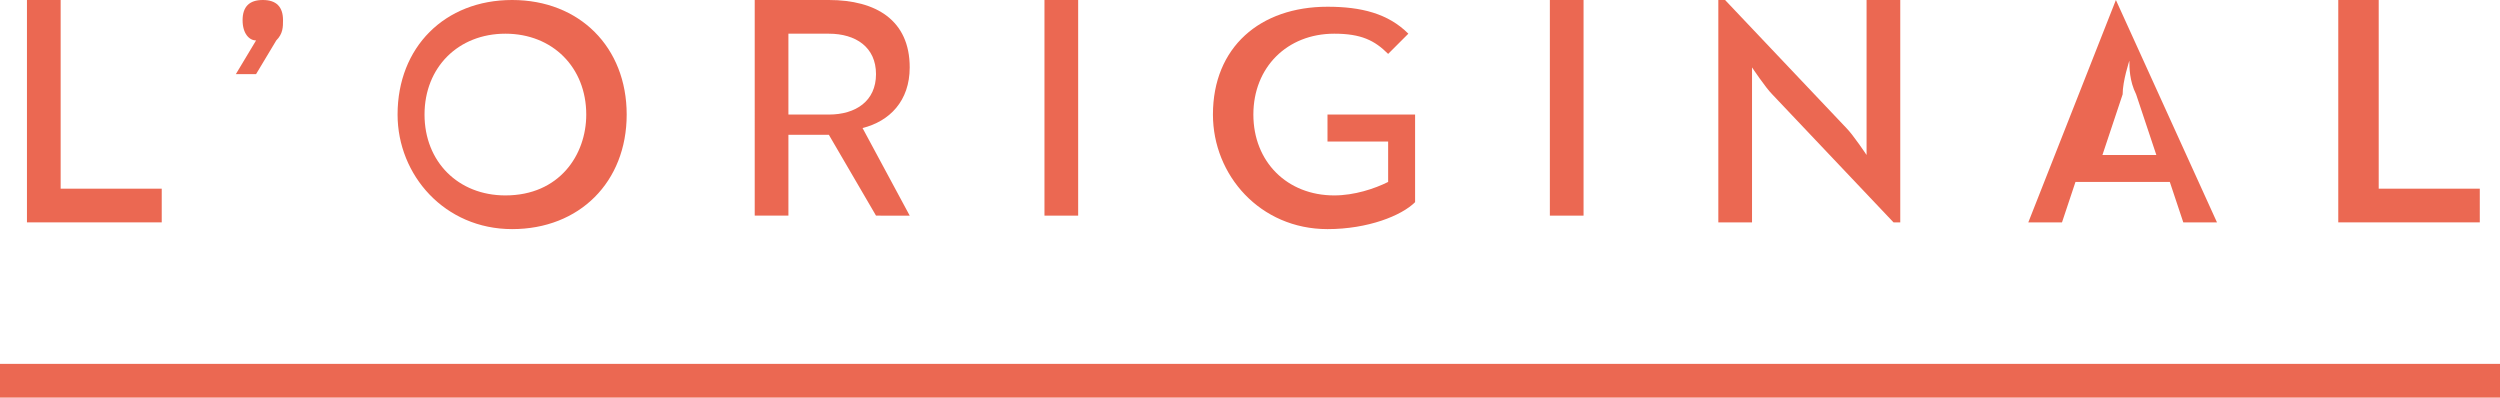 <?xml version="1.0" encoding="utf-8"?>
<!-- Generator: Adobe Illustrator 18.0.0, SVG Export Plug-In . SVG Version: 6.00 Build 0)  -->
<!DOCTYPE svg PUBLIC "-//W3C//DTD SVG 1.1//EN" "http://www.w3.org/Graphics/SVG/1.1/DTD/svg11.dtd">
<svg version="1.1" id="Calque_1" xmlns="http://www.w3.org/2000/svg" xmlns:xlink="http://www.w3.org/1999/xlink" x="0px" y="0px"
	 viewBox="279 418 37.1 5.9" enable-background="new 279 418 37.1 5.9" xml:space="preserve">
<g>
	<polygon fill="#EB6852" points="279.4,418 279.9,418 279.9,420.8 281.4,420.8 281.4,421.3 279.4,421.3 	"/>
	<path fill="#EB6852" d="M282.8,418.6c-0.1,0-0.2-0.1-0.2-0.3c0-0.2,0.1-0.3,0.3-0.3c0.2,0,0.3,0.1,0.3,0.3c0,0.1,0,0.2-0.1,0.3
		l-0.3,0.5h-0.3L282.8,418.6z"/>
	<path fill="#EB6852" d="M287.7,419.7c0-0.7-0.5-1.2-1.2-1.2c-0.7,0-1.2,0.5-1.2,1.2c0,0.7,0.5,1.2,1.2,1.2
		C287.3,420.9,287.7,420.3,287.7,419.7 M284.9,419.7c0-1,0.7-1.7,1.7-1.7s1.7,0.7,1.7,1.7s-0.7,1.7-1.7,1.7S284.9,420.6,284.9,419.7
		"/>
	<path fill="#EB6852" d="M291.3,419.7c0.4,0,0.7-0.2,0.7-0.6c0-0.4-0.3-0.6-0.7-0.6h-0.6v1.2L291.3,419.7L291.3,419.7z M290.2,418
		h1.1c0.7,0,1.2,0.3,1.2,1c0,0.5-0.3,0.8-0.7,0.9l0.7,1.3H292l-0.7-1.2h-0.6v1.2h-0.5V418z"/>
	<rect x="294.5" y="418" fill="#EB6852" width="0.5" height="3.2"/>
	<path fill="#EB6852" d="M297,419.7c0-1,0.7-1.6,1.7-1.6c0.5,0,0.9,0.1,1.2,0.4l-0.3,0.3c-0.2-0.2-0.4-0.3-0.8-0.3
		c-0.7,0-1.2,0.5-1.2,1.2c0,0.7,0.5,1.2,1.2,1.2c0.3,0,0.6-0.1,0.8-0.2v-0.6h-0.9v-0.4h1.3v1.3c-0.2,0.2-0.7,0.4-1.3,0.4
		C297.7,421.4,297,420.6,297,419.7"/>
	<rect x="302" y="418" fill="#EB6852" width="0.5" height="3.2"/>
	<path fill="#EB6852" d="M305.3,419.4c-0.1-0.1-0.3-0.4-0.3-0.4s0,0.3,0,0.5v1.8h-0.5V418h0.1l1.8,1.9c0.1,0.1,0.3,0.4,0.3,0.4
		s0-0.3,0-0.5v-1.8h0.5v3.3h-0.1L305.3,419.4z"/>
	<path fill="#EB6852" d="M311,420.3l-0.3-0.9c-0.1-0.2-0.1-0.4-0.1-0.5c0,0-0.1,0.3-0.1,0.5l-0.3,0.9H311z M310.4,418L310.4,418
		l1.5,3.3h-0.5l-0.2-0.6h-1.4l-0.2,0.6h-0.5L310.4,418z"/>
	<polygon fill="#EB6852" points="313.7,418 314.3,418 314.3,420.8 315.8,420.8 315.8,421.3 313.7,421.3 	"/>
	<rect x="279" y="423.4" fill="#EB6852" width="37.1" height="0.6"/>
</g>
</svg>
